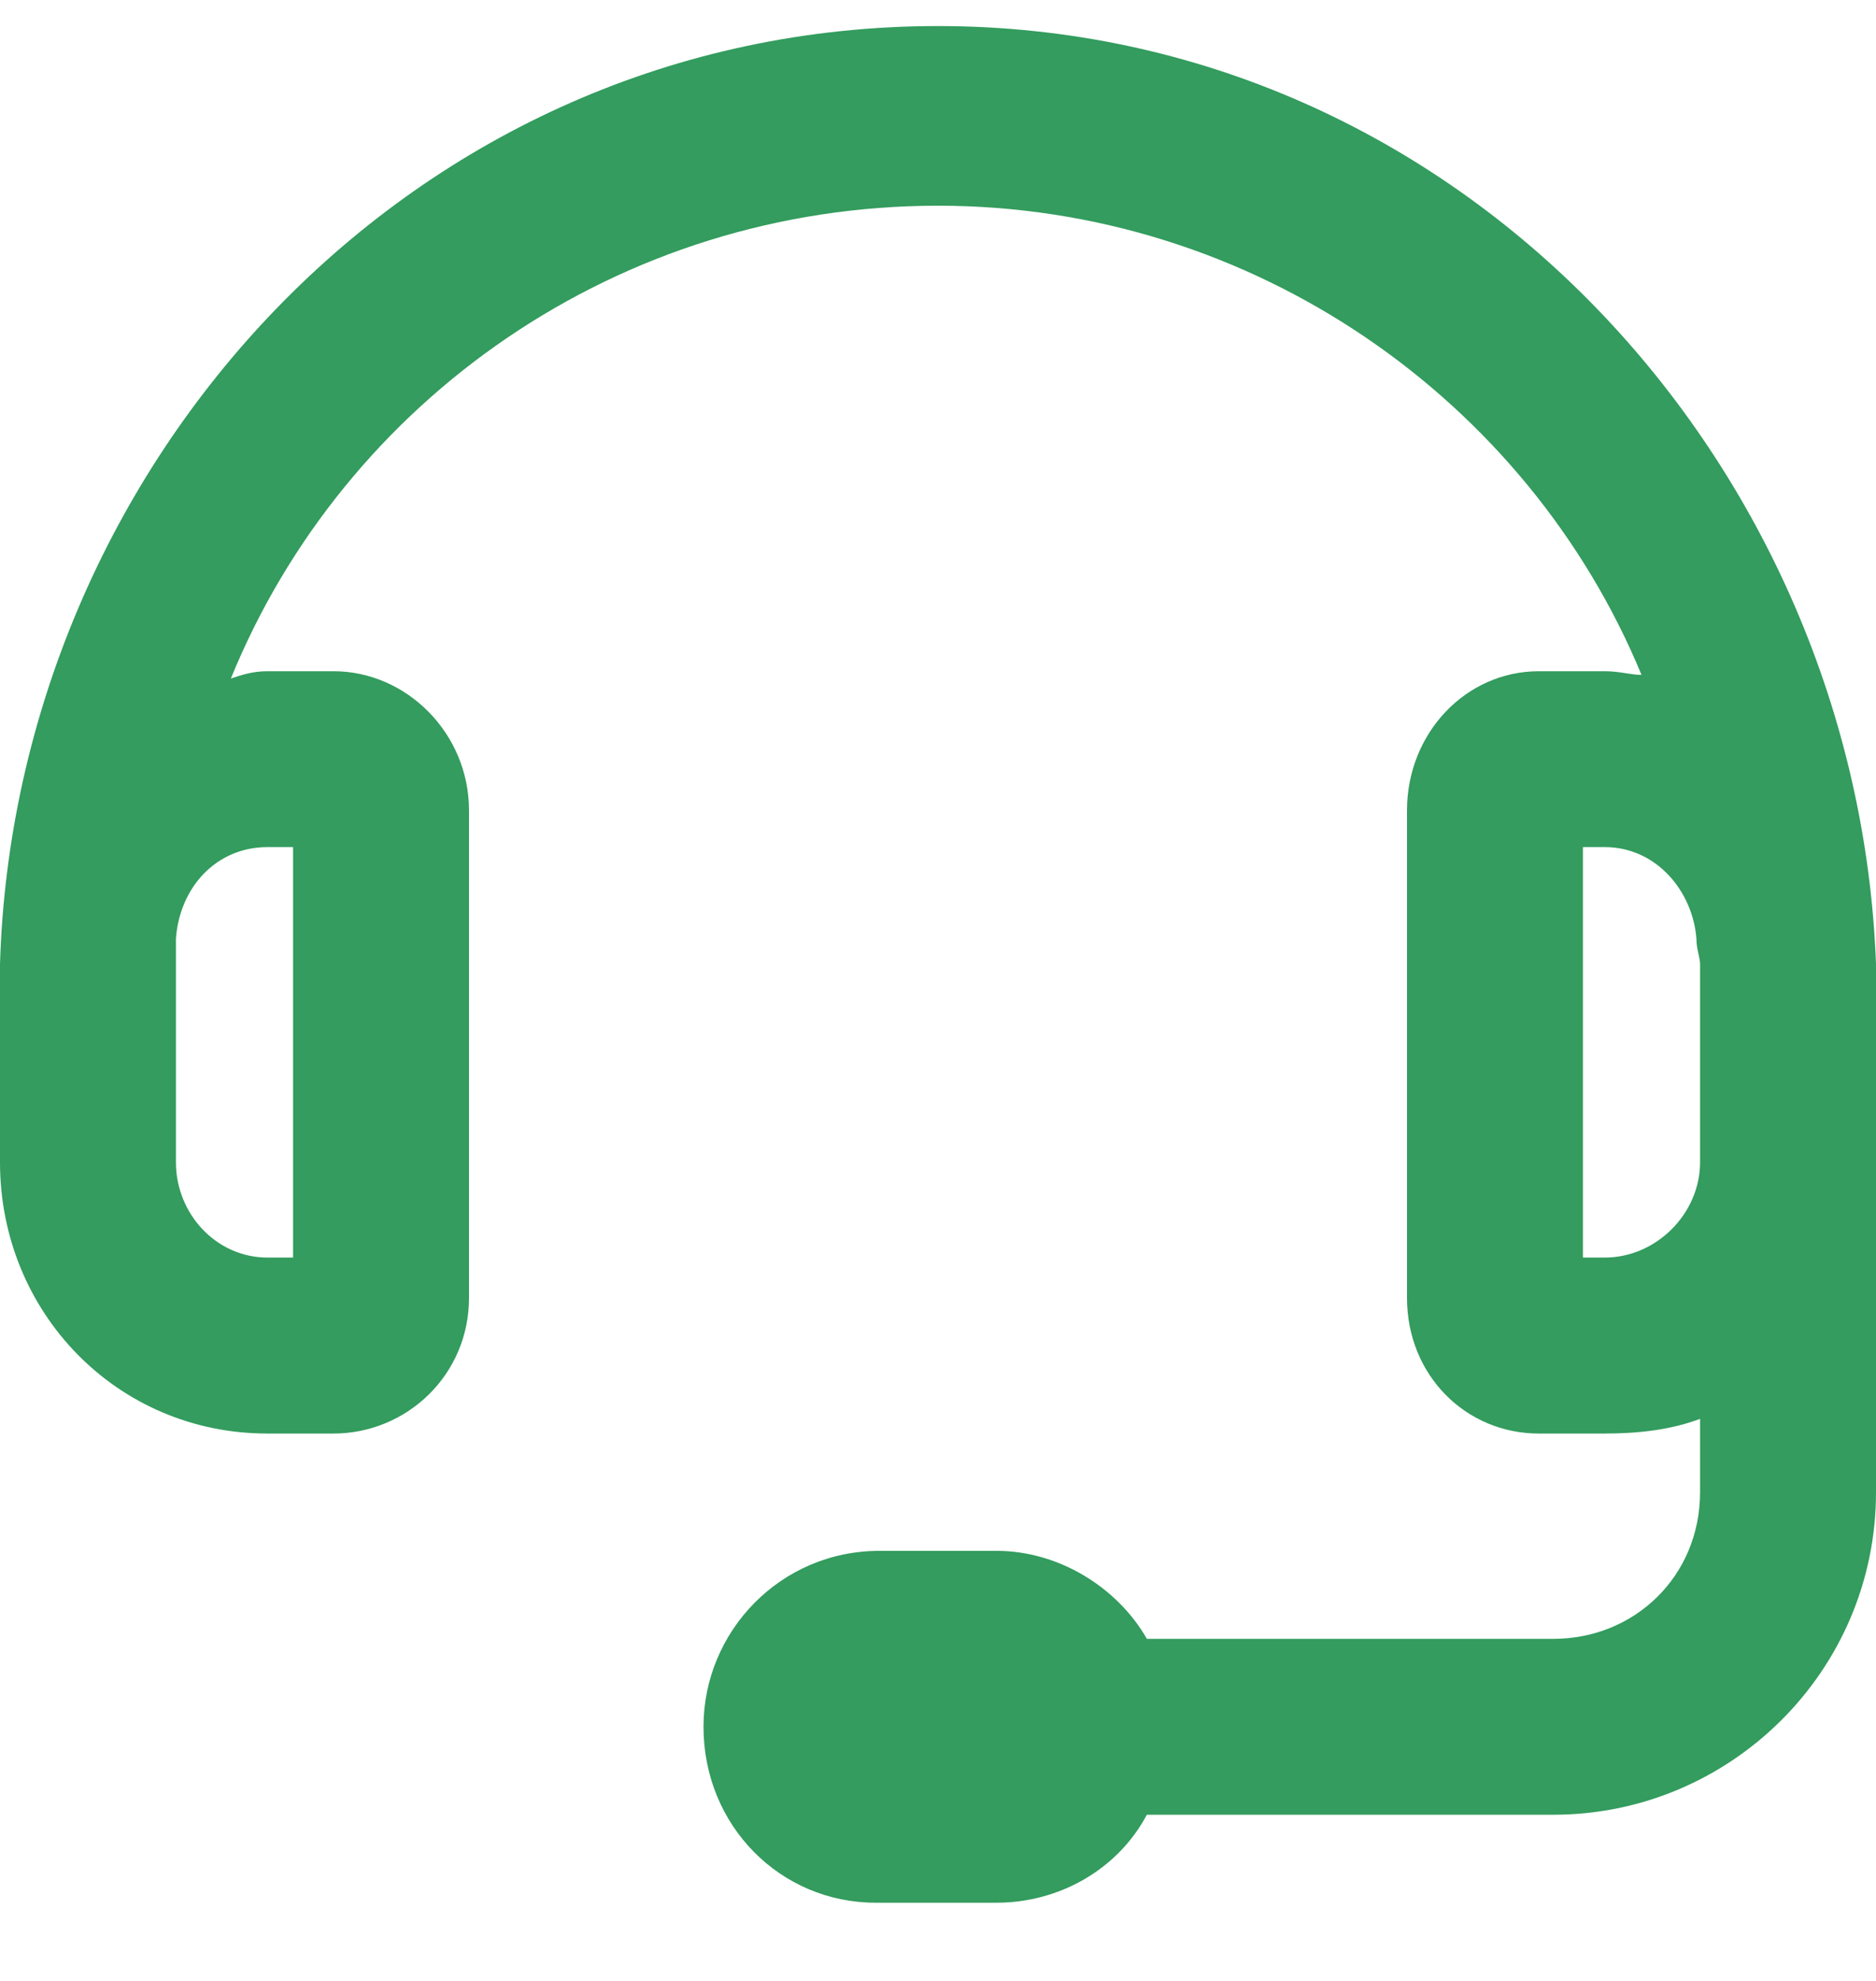 <?xml version="1.0" encoding="UTF-8"?> <svg xmlns="http://www.w3.org/2000/svg" width="18" height="19" viewBox="0 0 18 19" fill="none"><path d="M9 0.25C3.938 0.25 0.141 4.469 0 9.25V11.148C0 12.59 1.125 13.75 2.566 13.75H3.199C3.902 13.75 4.5 13.188 4.5 12.449V7.773C4.5 7.035 3.902 6.438 3.199 6.438H2.566C2.426 6.438 2.32 6.473 2.215 6.508C3.305 3.836 5.941 1.973 9 1.973C12.023 1.973 14.66 3.836 15.75 6.473C15.645 6.473 15.539 6.438 15.398 6.438H14.766C14.062 6.438 13.5 7.035 13.5 7.773V12.449C13.5 13.188 14.062 13.75 14.766 13.75H15.398C15.715 13.75 16.031 13.715 16.312 13.609V14.312C16.312 15.121 15.68 15.719 14.906 15.719H11.004C10.723 15.227 10.16 14.875 9.562 14.875H8.438C7.488 14.875 6.75 15.648 6.75 16.562C6.75 17.512 7.488 18.25 8.402 18.25H9.562C10.16 18.25 10.723 17.934 11.004 17.406H14.906C16.594 17.406 18 16.035 18 14.312V9.25C17.824 4.469 14.027 0.25 9 0.25ZM2.566 8.125H2.812V12.062H2.566C2.074 12.062 1.688 11.641 1.688 11.148V9.25C1.688 9.18 1.688 9.109 1.688 9.004C1.723 8.512 2.074 8.125 2.566 8.125ZM15.398 12.062H15.188V8.125H15.398C15.891 8.125 16.242 8.547 16.277 9.004C16.277 9.109 16.312 9.18 16.312 9.25V11.148C16.312 11.641 15.891 12.062 15.398 12.062Z" fill="#339C5E"></path></svg> 